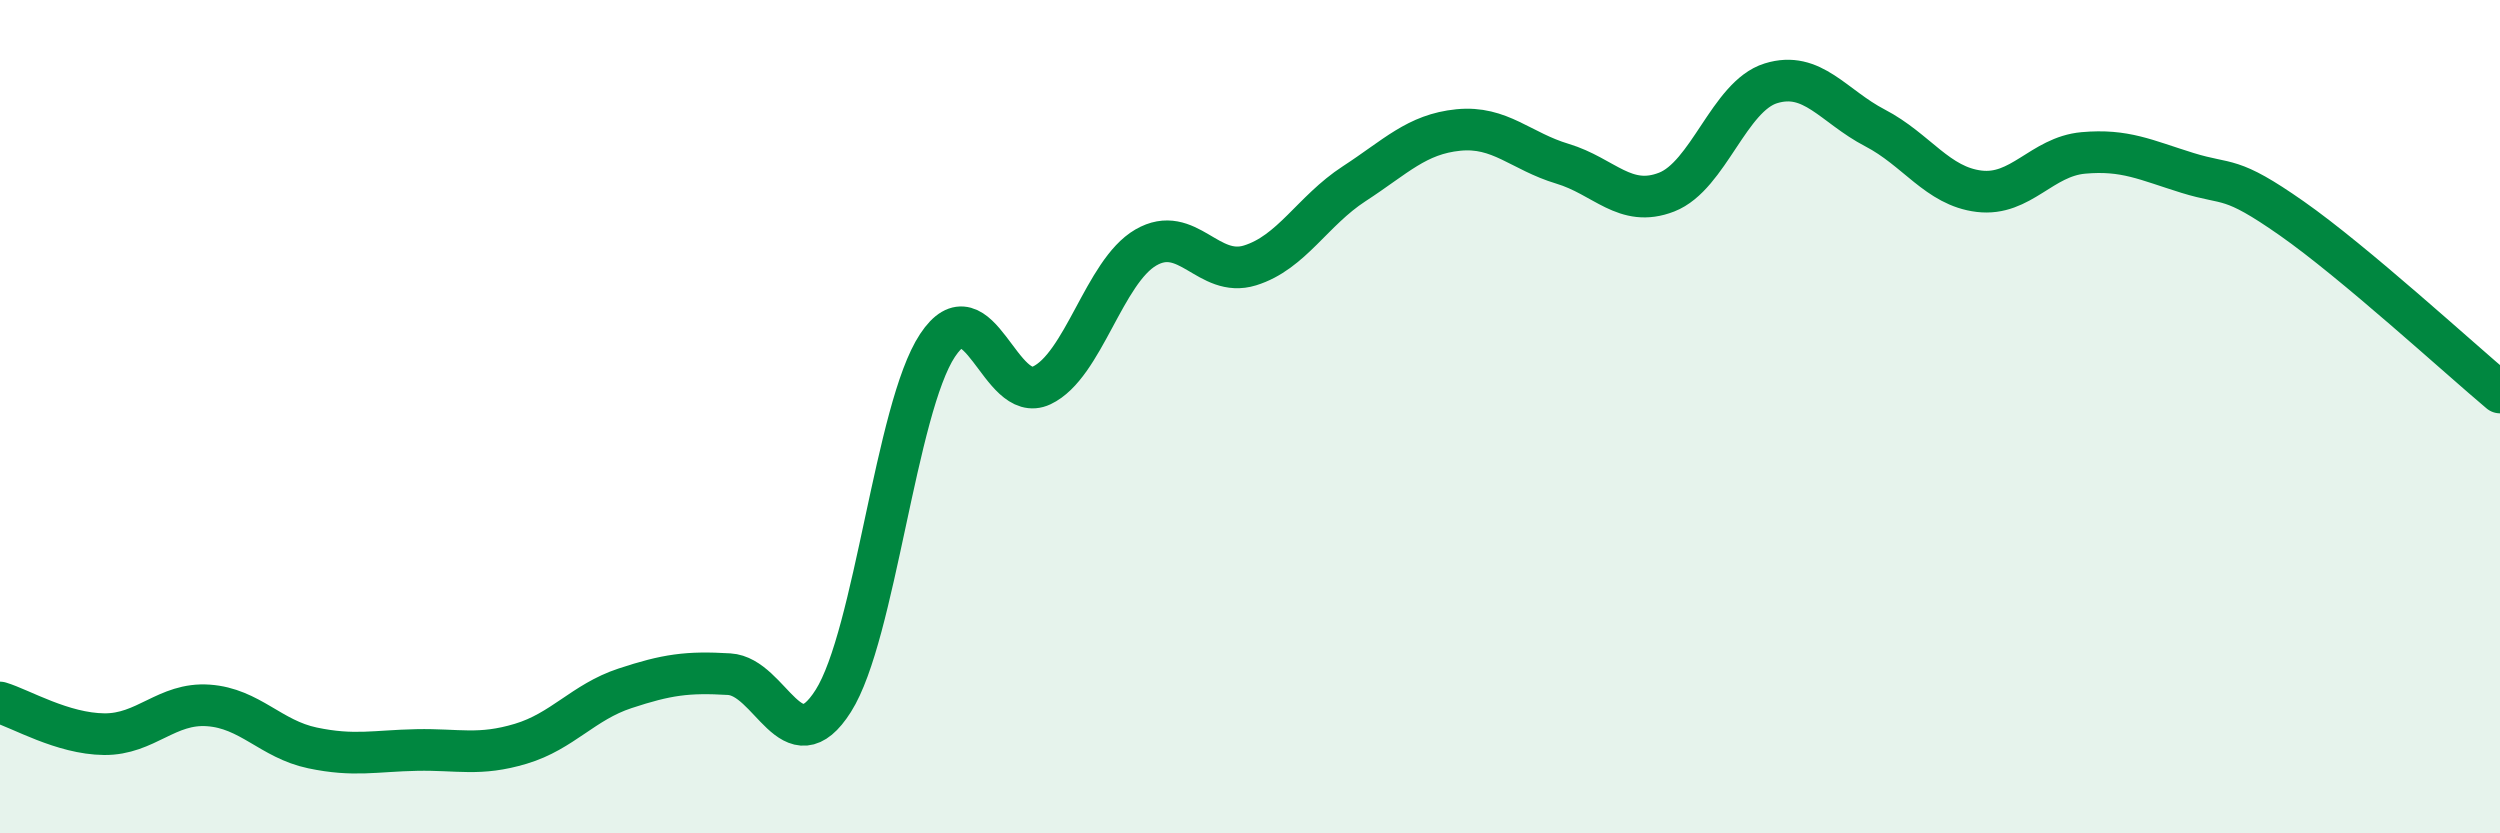 
    <svg width="60" height="20" viewBox="0 0 60 20" xmlns="http://www.w3.org/2000/svg">
      <path
        d="M 0,16.86 C 0.5,17.01 1.5,17.61 2.5,17.62 C 3.5,17.63 4,16.86 5,16.93 C 6,17 6.5,17.74 7.5,17.95 C 8.5,18.16 9,18.02 10,18 C 11,17.98 11.5,18.15 12.5,17.85 C 13.5,17.55 14,16.85 15,16.52 C 16,16.19 16.5,16.12 17.5,16.18 C 18.5,16.24 19,18.4 20,16.82 C 21,15.24 21.5,9.8 22.5,8.29 C 23.5,6.78 24,9.72 25,9.25 C 26,8.78 26.5,6.52 27.5,5.94 C 28.5,5.36 29,6.68 30,6.37 C 31,6.06 31.5,5.06 32.5,4.41 C 33.5,3.76 34,3.22 35,3.12 C 36,3.02 36.5,3.63 37.5,3.93 C 38.5,4.23 39,5 40,4.61 C 41,4.22 41.5,2.31 42.5,2 C 43.5,1.69 44,2.55 45,3.07 C 46,3.59 46.5,4.47 47.5,4.59 C 48.5,4.71 49,3.76 50,3.67 C 51,3.58 51.5,3.84 52.5,4.15 C 53.5,4.46 53.5,4.19 55,5.24 C 56.5,6.29 59,8.58 60,9.42L60 20L0 20Z"
        fill="#008740"
        opacity="0.1"
        stroke-linecap="round"
        stroke-linejoin="round"
      />
      <path
        d="M 0,16.86 C 0.5,17.01 1.5,17.61 2.5,17.62 C 3.5,17.63 4,16.86 5,16.93 C 6,17 6.5,17.74 7.5,17.95 C 8.5,18.16 9,18.02 10,18 C 11,17.98 11.5,18.15 12.5,17.85 C 13.5,17.55 14,16.85 15,16.52 C 16,16.19 16.5,16.12 17.5,16.18 C 18.5,16.24 19,18.4 20,16.82 C 21,15.24 21.5,9.8 22.5,8.29 C 23.5,6.78 24,9.72 25,9.25 C 26,8.78 26.5,6.52 27.5,5.94 C 28.5,5.36 29,6.68 30,6.37 C 31,6.06 31.5,5.06 32.5,4.41 C 33.5,3.76 34,3.22 35,3.12 C 36,3.02 36.5,3.63 37.5,3.93 C 38.5,4.23 39,5 40,4.61 C 41,4.22 41.5,2.31 42.5,2 C 43.5,1.69 44,2.55 45,3.07 C 46,3.59 46.5,4.47 47.5,4.59 C 48.5,4.71 49,3.76 50,3.67 C 51,3.58 51.5,3.84 52.5,4.15 C 53.5,4.46 53.5,4.19 55,5.24 C 56.5,6.29 59,8.58 60,9.42"
        stroke="#008740"
        stroke-width="1"
        fill="none"
        stroke-linecap="round"
        stroke-linejoin="round"
      />
    </svg>
  